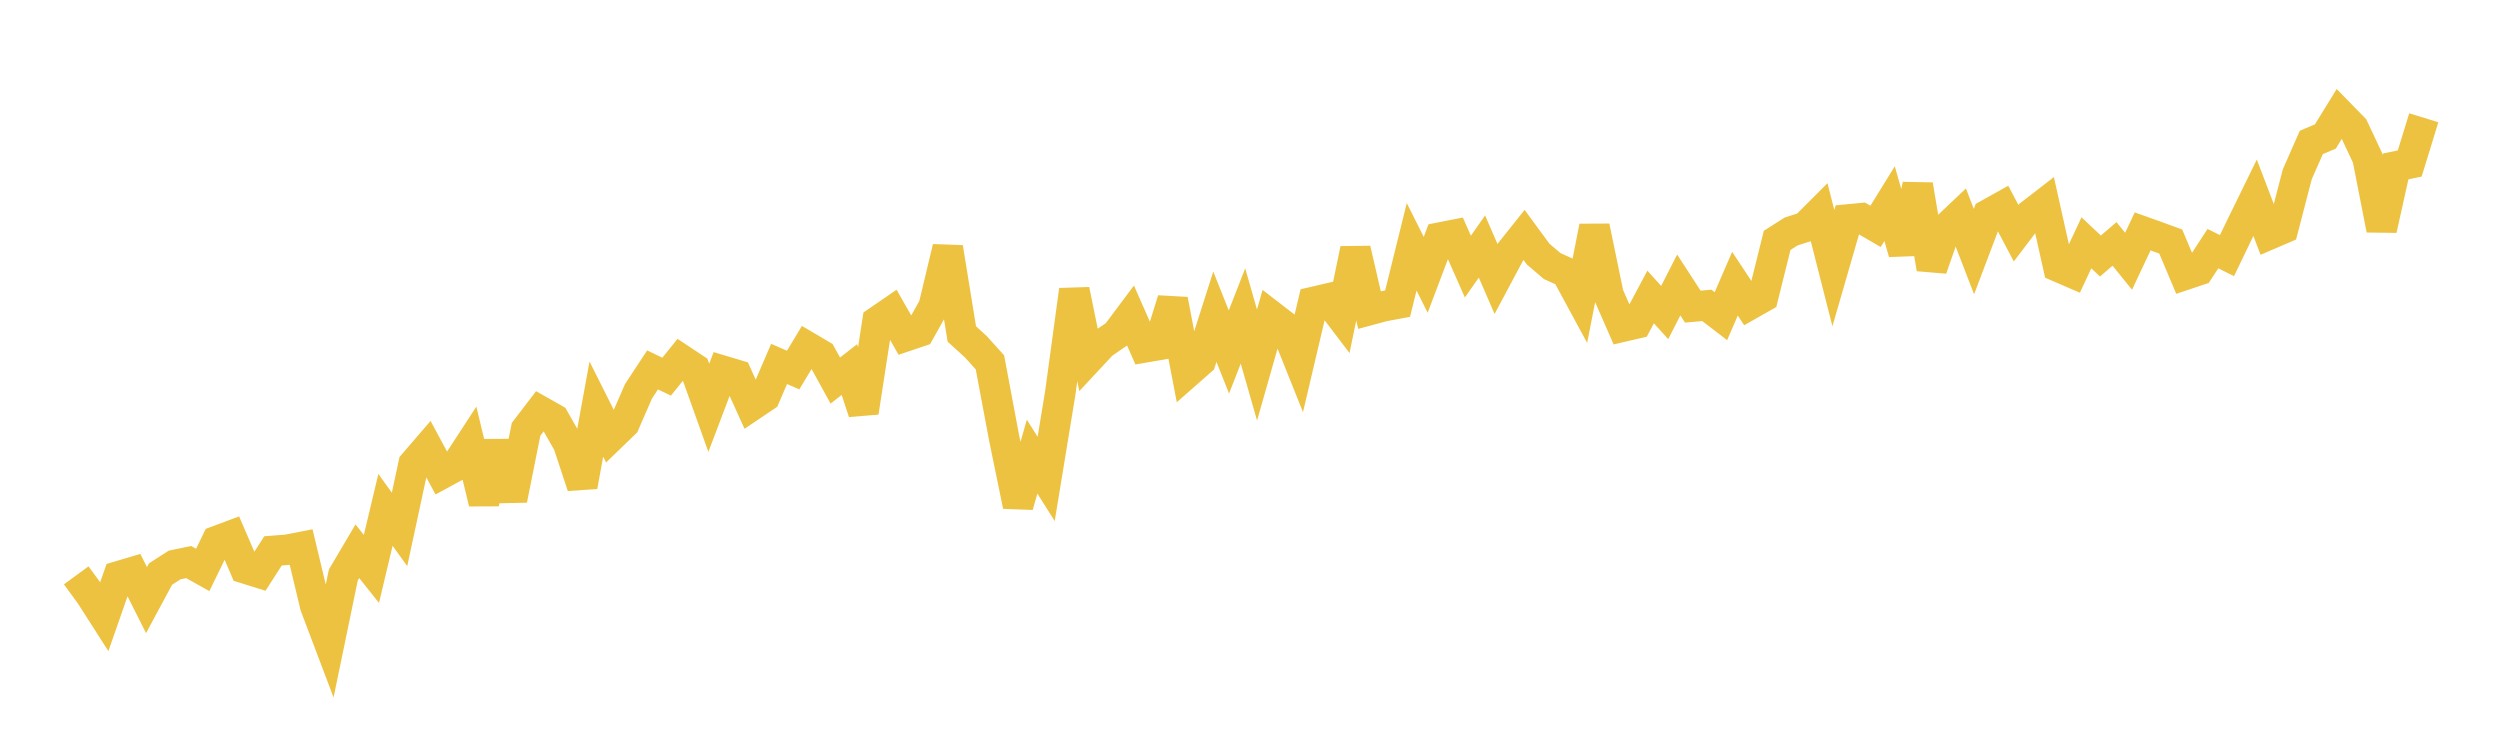 <svg width="164" height="48" xmlns="http://www.w3.org/2000/svg" xmlns:xlink="http://www.w3.org/1999/xlink"><path fill="none" stroke="rgb(237,194,64)" stroke-width="2" d="M5,37.743L5.922,39.003L6.844,40.444L7.766,37.807L8.689,37.533L9.611,39.368L10.533,37.655L11.455,37.063L12.377,36.871L13.299,37.388L14.222,35.489L15.144,35.145L16.066,37.285L16.988,37.573L17.91,36.137L18.832,36.065L19.754,35.885L20.677,39.746L21.599,42.182L22.521,37.724L23.443,36.163L24.365,37.321L25.287,33.448L26.21,34.727L27.132,30.438L28.054,29.367L28.976,31.079L29.898,30.577L30.82,29.163L31.743,32.99L32.665,29.022L33.587,32.78L34.509,28.167L35.431,26.961L36.353,27.483L37.275,29.11L38.198,31.899L39.12,26.836L40.042,28.674L40.964,27.784L41.886,25.668L42.808,24.267L43.731,24.709L44.653,23.566L45.575,24.177L46.497,26.753L47.419,24.323L48.341,24.599L49.263,26.639L50.186,26.018L51.108,23.874L52.03,24.276L52.952,22.744L53.874,23.288L54.796,24.964L55.719,24.243L56.641,27.047L57.563,21.079L58.485,20.446L59.407,22.063L60.329,21.752L61.251,20.105L62.174,16.241L63.096,21.908L64.018,22.75L64.94,23.771L65.862,28.688L66.784,33.179L67.707,29.955L68.629,31.418L69.551,25.795L70.473,19.025L71.395,23.554L72.317,22.564L73.24,21.932L74.162,20.7L75.084,22.791L76.006,22.633L76.928,19.665L77.85,24.482L78.772,23.671L79.695,20.776L80.617,23.09L81.539,20.727L82.461,23.947L83.383,20.711L84.305,21.422L85.228,23.727L86.15,19.809L87.072,19.595L87.994,20.806L88.916,16.346L89.838,20.34L90.76,20.092L91.683,19.919L92.605,16.191L93.527,18.029L94.449,15.587L95.371,15.405L96.293,17.489L97.216,16.17L98.138,18.297L99.06,16.568L99.982,15.413L100.904,16.67L101.826,17.456L102.749,17.871L103.671,19.572L104.593,14.866L105.515,19.323L106.437,21.432L107.359,21.216L108.281,19.482L109.204,20.502L110.126,18.695L111.048,20.114L111.97,20.033L112.892,20.741L113.814,18.612L114.737,20.006L115.659,19.482L116.581,15.768L117.503,15.183L118.425,14.889L119.347,13.967L120.269,17.591L121.192,14.401L122.114,14.313L123.036,14.851L123.958,13.36L124.88,16.59L125.802,12.129L126.725,17.626L127.647,14.99L128.569,14.116L129.491,16.505L130.413,14.069L131.335,13.555L132.257,15.299L133.18,14.082L134.102,13.369L135.024,17.501L135.946,17.9L136.868,15.929L137.79,16.795L138.713,16L139.635,17.139L140.557,15.18L141.479,15.508L142.401,15.845L143.323,18.033L144.246,17.724L145.168,16.31L146.09,16.769L147.012,14.855L147.934,12.973L148.856,15.384L149.778,14.988L150.701,11.437L151.623,9.342L152.545,8.952L153.467,7.454L154.389,8.397L155.311,10.357L156.234,15.061L157.156,10.918L158.078,10.726L159,7.726"></path></svg>